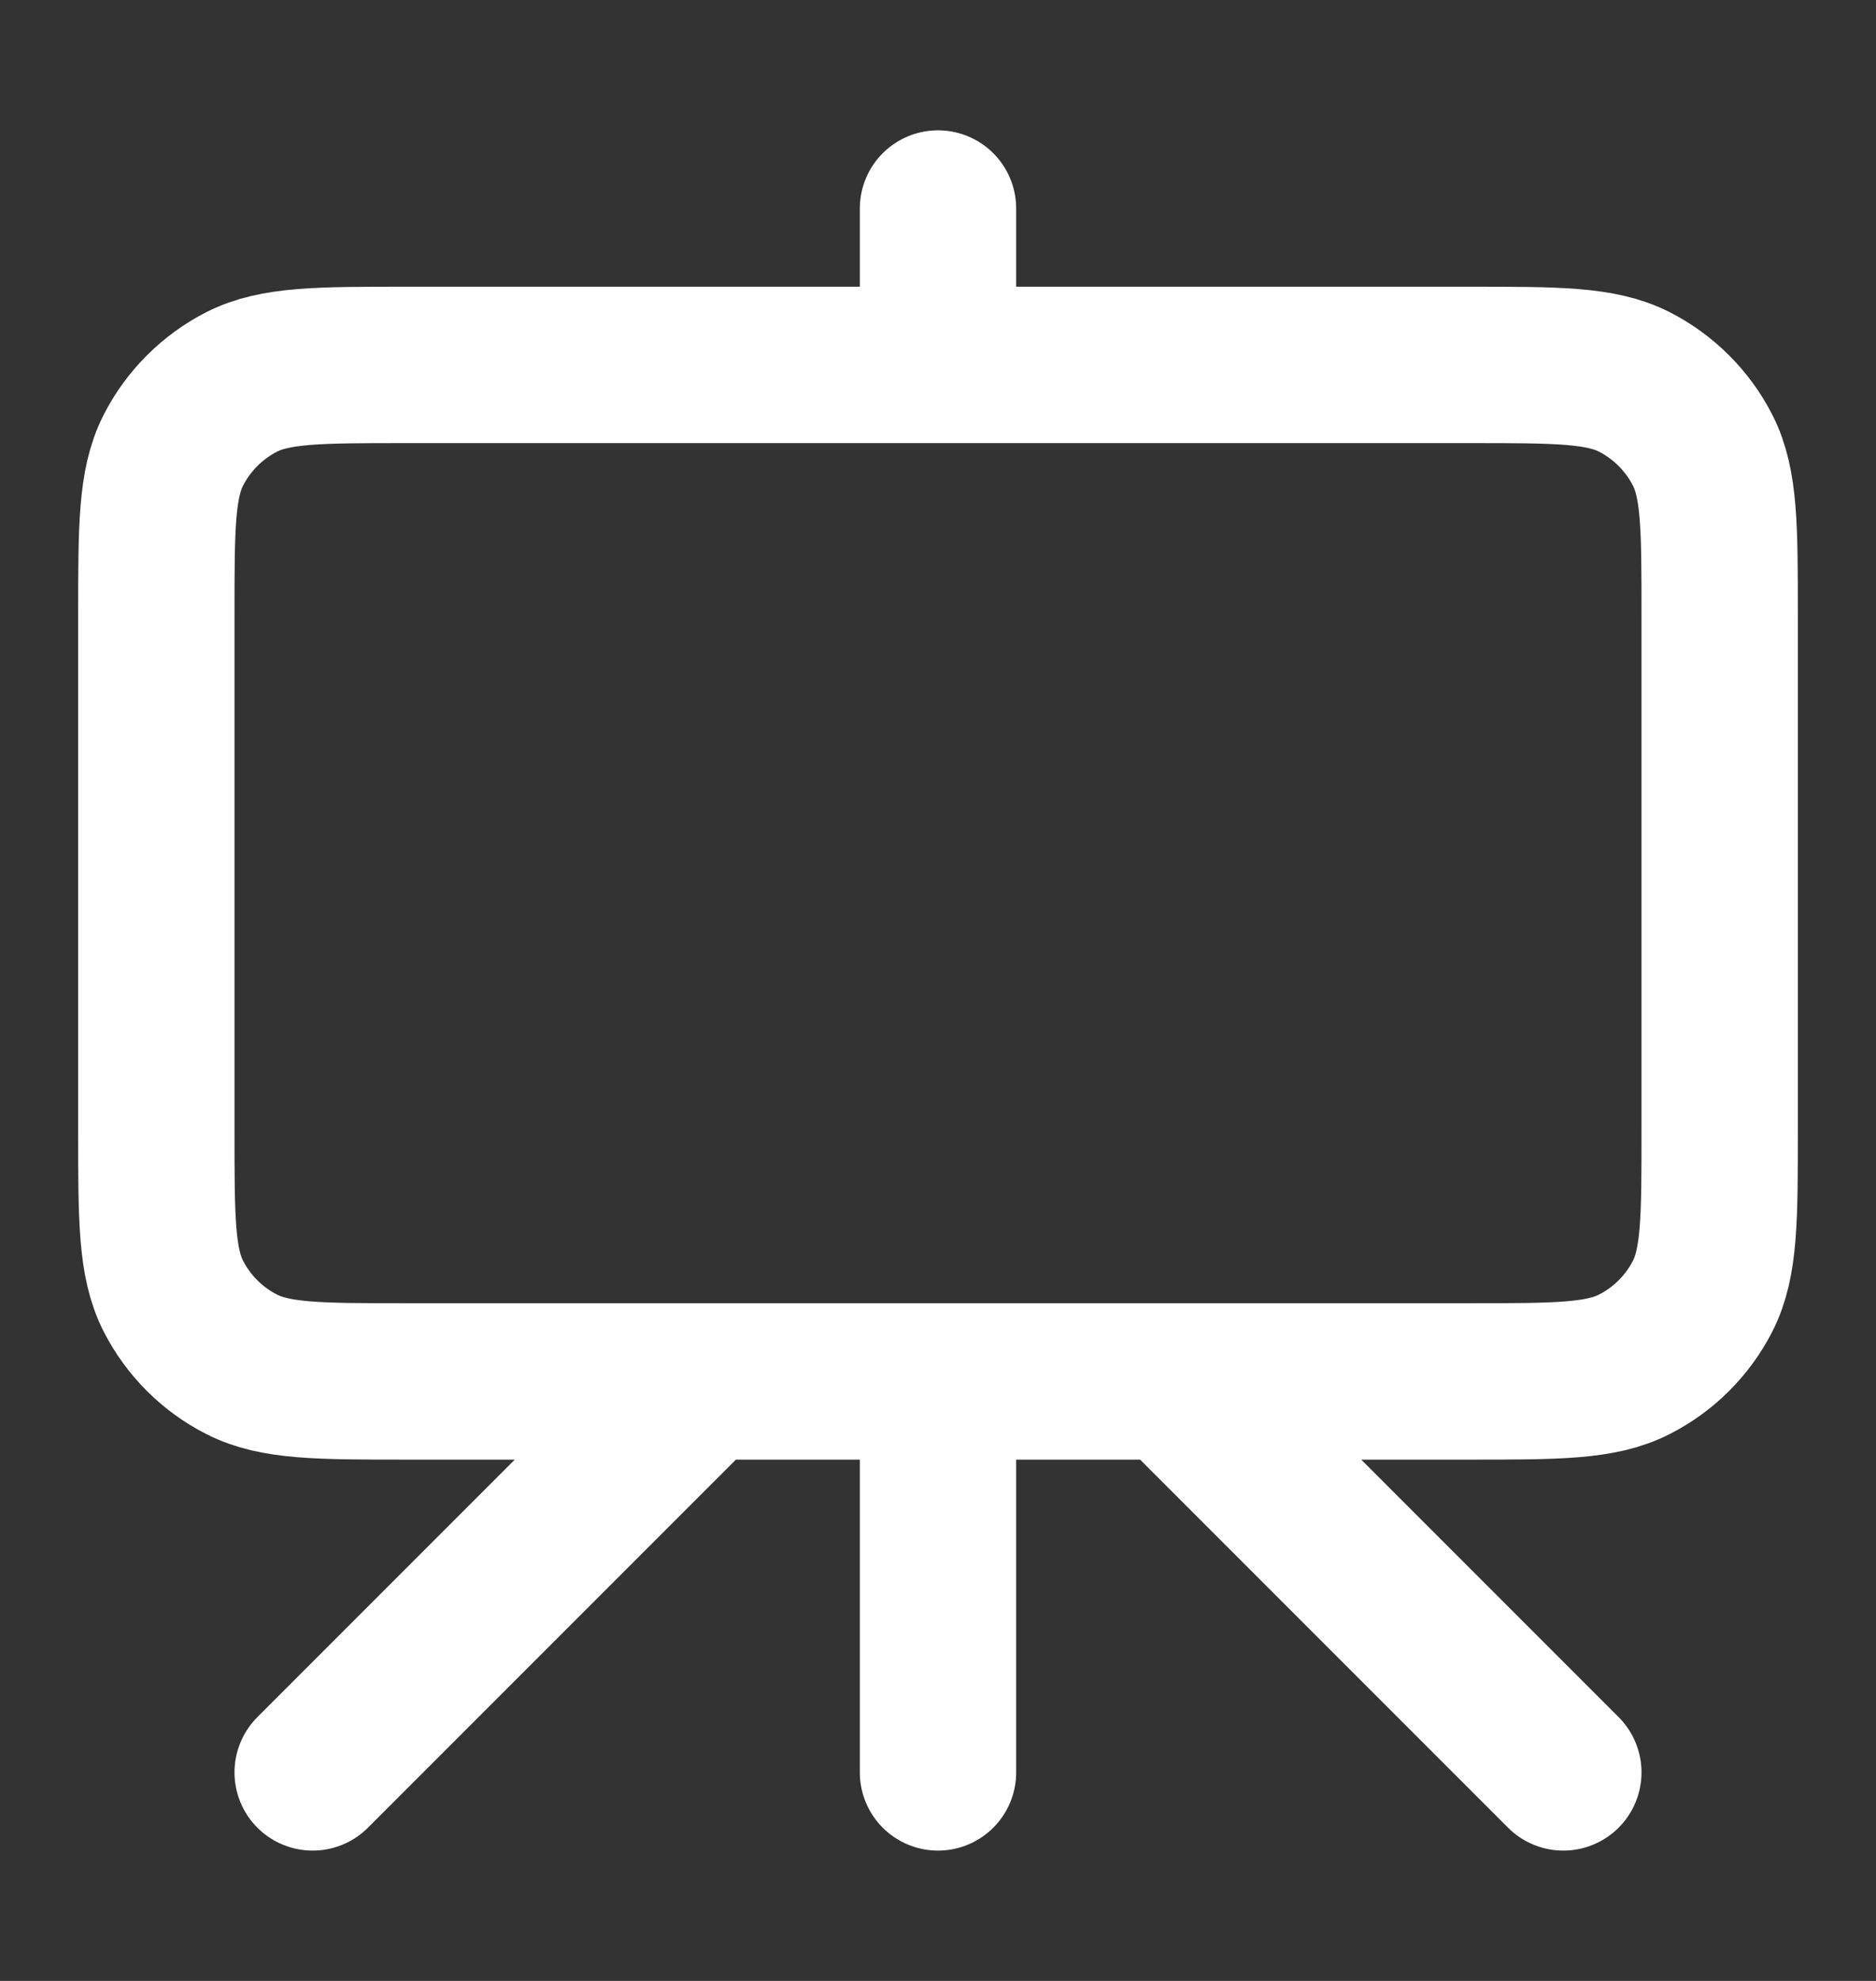 <svg width="18" height="19" viewBox="0 0 18 19" fill="none" xmlns="http://www.w3.org/2000/svg">
<rect x="0" y="0" width="18" height="19" fill="#333333" stroke="none"/>
<path d="M6.75 13.25L3 17M11.25 13.25L15 17M9 2V3.5M9 17V13.25M3.9 13.25H14.1C14.94 13.25 15.36 13.25 15.681 13.086C15.963 12.943 16.193 12.713 16.337 12.431C16.5 12.11 16.5 11.69 16.5 10.85V5.9C16.5 5.06 16.5 4.64 16.337 4.319C16.193 4.037 15.963 3.807 15.681 3.663C15.36 3.5 14.94 3.5 14.1 3.5H3.9C3.06 3.5 2.64 3.5 2.319 3.663C2.037 3.807 1.807 4.037 1.663 4.319C1.5 4.64 1.5 5.06 1.5 5.9V10.85C1.5 11.69 1.5 12.11 1.663 12.431C1.807 12.713 2.037 12.943 2.319 13.086C2.64 13.25 3.06 13.25 3.9 13.25Z" stroke="white" stroke-width="1.5" stroke-linecap="round" stroke-linejoin="round"/>
</svg>
